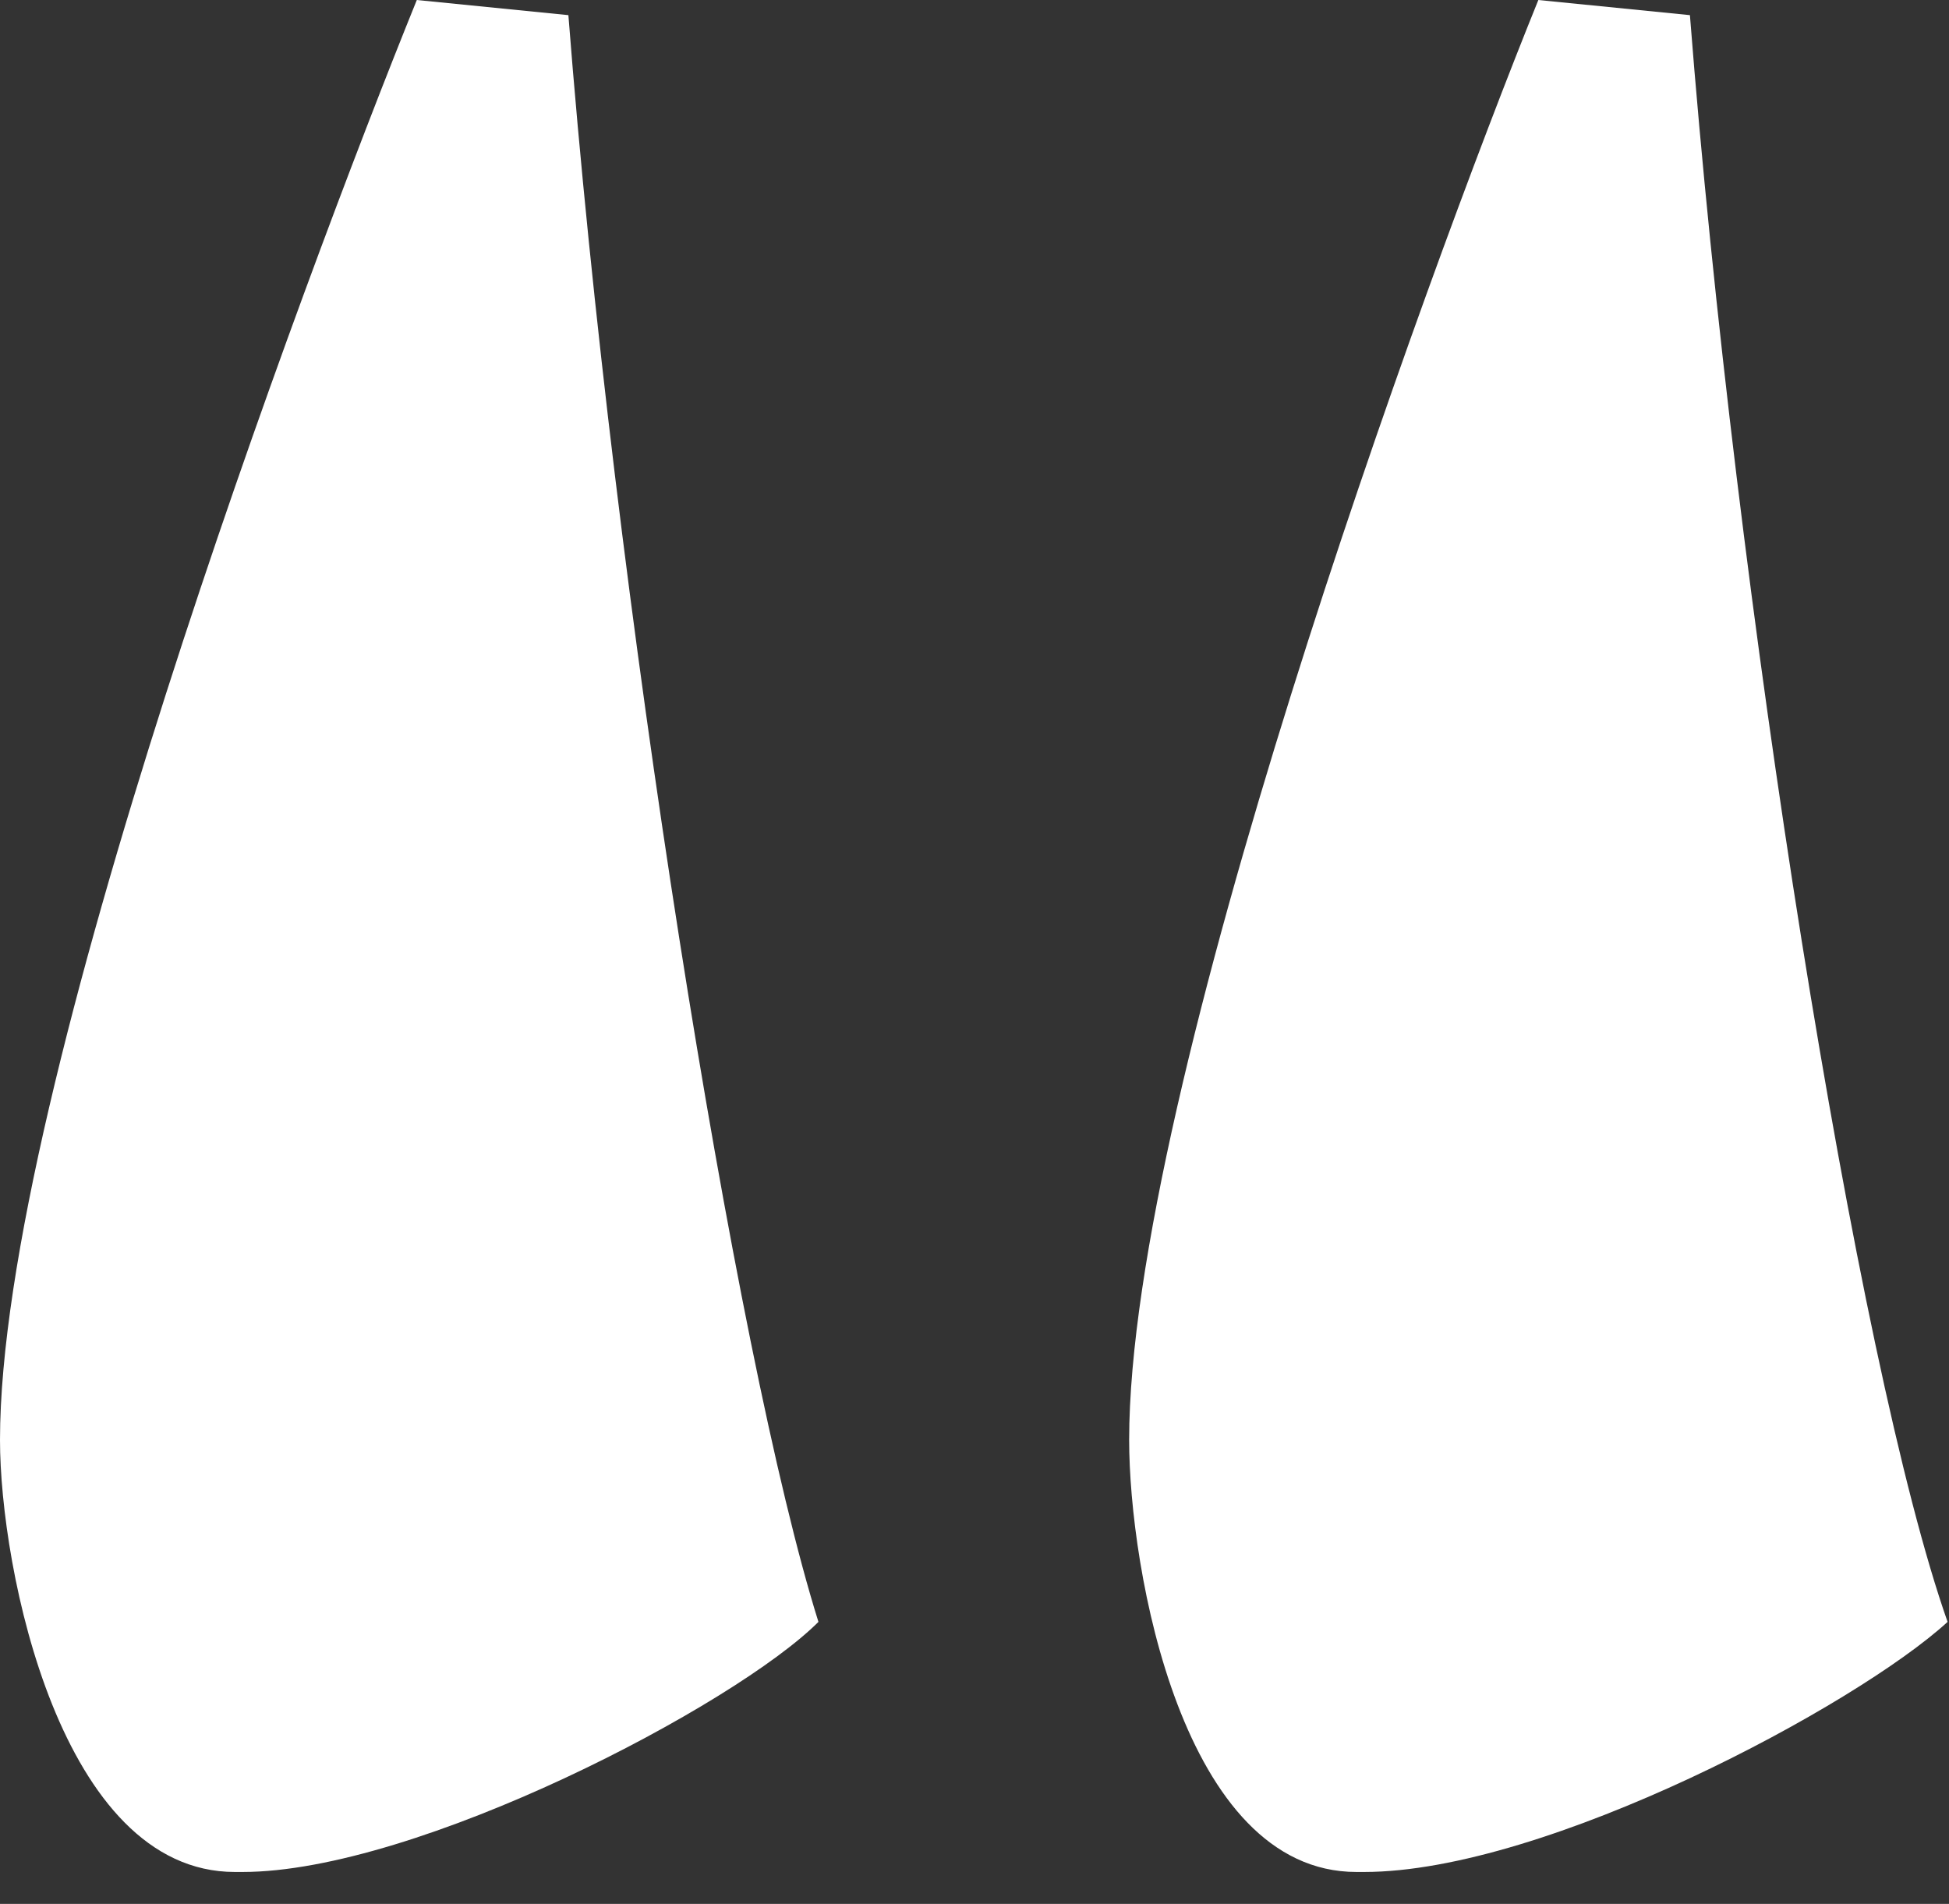 <svg width="43" height="42" viewBox="0 0 43 42" fill="none" xmlns="http://www.w3.org/2000/svg">
<rect x="0" y="0" width="43" height="42" fill="#333333" stroke="none"/>
<path d="M5.35 41.296C9.196 41.296 16.218 37.618 18.057 35.779C16.218 29.927 13.543 13.208 12.54 0.334L9.196 -0C6.688 6.186 0 24.076 0 31.766C0 34.609 1.338 41.296 5.183 41.296H5.35ZM30.095 41.296C34.108 41.296 40.962 37.618 42.969 35.779C40.962 30.095 38.287 13.208 37.284 0.334L33.94 -0C31.432 6.186 24.912 24.076 24.912 31.766C24.912 34.609 26.082 41.296 29.928 41.296H30.095Z" fill="white"/>
</svg>
